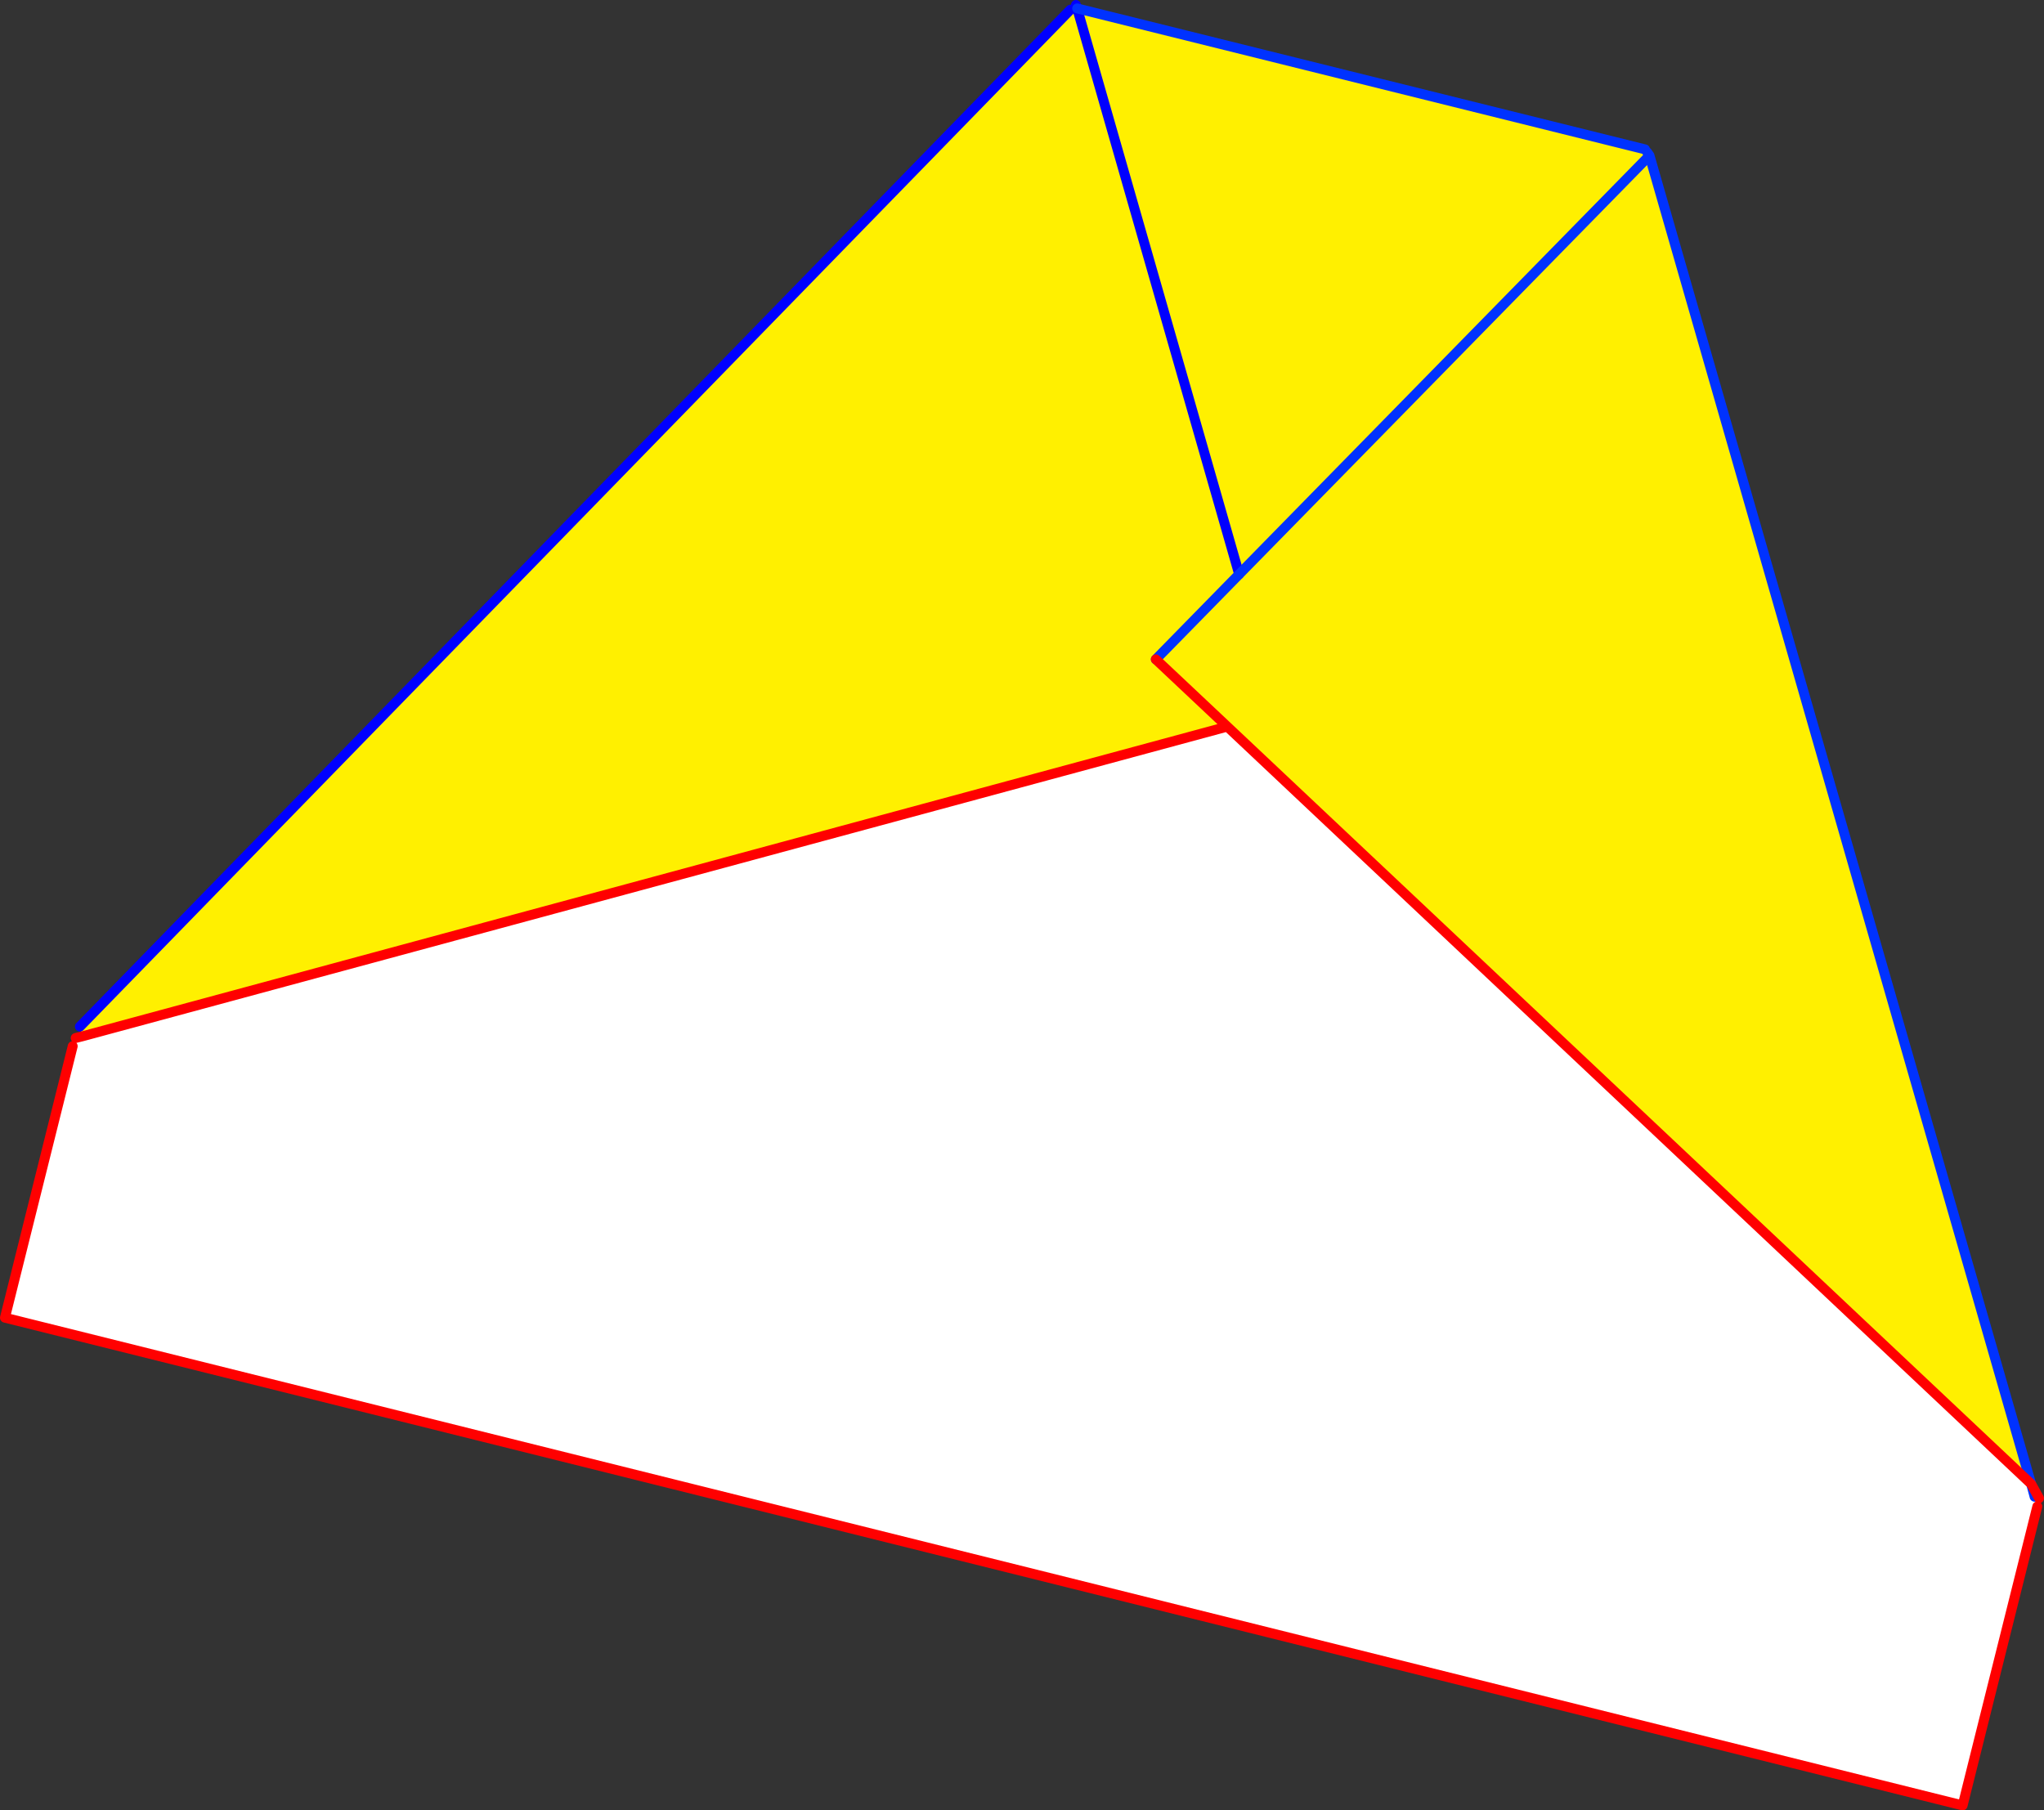 <?xml version="1.0" encoding="UTF-8" standalone="no"?>
<svg xmlns:xlink="http://www.w3.org/1999/xlink" height="366.0px" width="413.2px" xmlns="http://www.w3.org/2000/svg">
  <rect width="100%" height="100%" fill="#333333" stroke="none"/>
  <g transform="matrix(1.0, 0.0, 0.0, 1.0, -108.9, -169.75)">
    <path d="M125.6 379.25 L357.0 316.65 519.5 469.75 520.2 472.35 520.75 474.3 505.65 534.75 109.9 436.15 123.6 381.25 124.2 379.6 125.6 379.25" fill="#ffffff" fill-rule="evenodd" stroke="none"/>
    <path d="M325.3 171.7 L326.65 171.45 359.4 285.85 326.65 171.45 441.45 199.95 441.85 200.5 442.35 201.2 519.5 469.75 357.0 316.65 125.6 379.25 125.05 377.3 325.3 171.7 M342.55 303.05 L357.0 316.65 342.55 303.05 359.4 285.85 342.55 303.05 M442.35 201.2 L359.4 285.85 442.35 201.2" fill="#fff000" fill-rule="evenodd" stroke="none"/>
    <path d="M325.3 171.7 L125.05 377.3 M359.4 285.85 L326.65 171.45 326.55 171.25 326.4 170.75" fill="none" stroke="#0000ff" stroke-linecap="round" stroke-linejoin="round" stroke-width="2.0"/>
    <path d="M342.55 303.05 L359.4 285.85 442.35 201.2 519.5 469.75 520.2 472.35 M441.85 200.5 L442.35 201.2 M441.45 199.95 L326.65 171.45" fill="none" stroke="#0032ff" stroke-linecap="round" stroke-linejoin="round" stroke-width="2.0"/>
    <path d="M125.6 379.25 L357.0 316.65 342.55 303.05 M519.5 469.75 L521.1 472.65 M124.2 379.6 L125.6 379.25 M520.75 474.3 L505.65 534.75 109.9 436.15 123.6 381.25 M519.5 469.75 L357.0 316.65" fill="none" stroke="#ff0000" stroke-linecap="round" stroke-linejoin="round" stroke-width="2.0"/>
  </g>
</svg>
